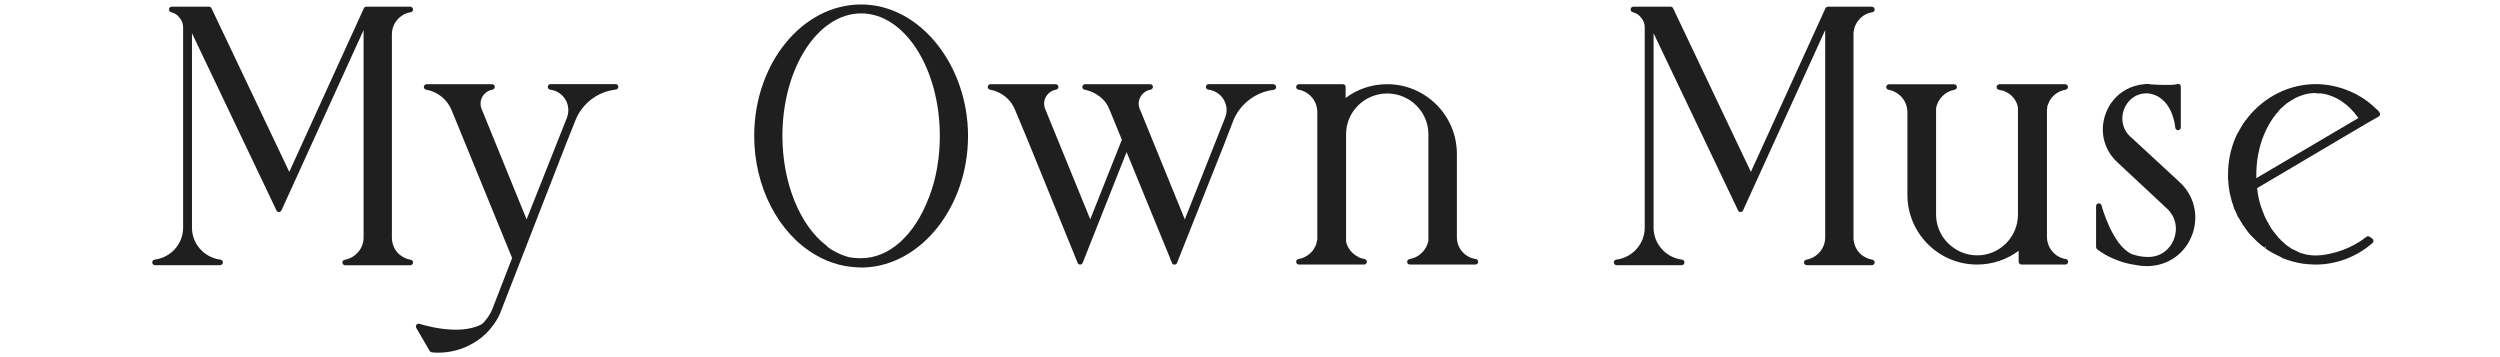 <svg viewBox="0 0 280 40" xmlns="http://www.w3.org/2000/svg" xmlns:xlink="http://www.w3.org/1999/xlink"><clipPath id="a"><path d="m0 0h280v40h-280z"/></clipPath><g clip-path="url(#a)" fill="#1f1f1f"><path d="m46 1.37c.16-.02.28-.17.26-.33-.01-.16-.15-.29-.31-.29h-4.92c-.12 0-.23.07-.28.18l-8.35 18.32-8.71-18.32c-.05-.11-.16-.18-.28-.18h-4.17c-.16 0-.29.12-.31.27s.08.3.23.34c.42.11.76.34.97.65.24.28.38.66.38 1.04v22.46c0 1.8-1.37 3.34-3.19 3.57-.16.02-.28.16-.27.33.01.16.15.29.31.29h7.29c.16 0 .3-.13.31-.29s-.11-.31-.27-.33c-1.82-.23-3.19-1.77-3.19-3.57v-21.79l9.25 19.4.2.43c.05.12.16.19.28.2.11 0 .24-.07.29-.18l9.2-20.2v23.24c0 1.22-.89 2.26-2.12 2.49-.16.03-.27.17-.25.33.01.16.15.28.31.28h7.29c.16 0 .29-.12.31-.28s-.09-.3-.25-.33c-.62-.12-1.17-.43-1.53-.85-.38-.45-.59-1.05-.59-1.63v-22.77c0-1.23.91-2.3 2.11-2.48z"/><path d="m68.95 9.42h-7.29c-.16 0-.3.13-.31.29s.11.31.27.33c.71.09 1.33.49 1.7 1.1.37.62.44 1.37.17 2.06l-4.51 11.37-5.04-12.37c-.18-.44-.15-.94.08-1.35.24-.43.65-.72 1.14-.81.16-.03.27-.17.26-.33s-.15-.28-.31-.28h-7.33c-.16 0-.29.12-.31.28-.01.16.1.31.25.33 1.29.23 2.35 1.08 2.85 2.27l6.76 16.52.03.06-2.09 5.4c-.2.57-.48 1.08-.83 1.51-.29.4-.53.54-.6.57-2.6 1.3-6.8-.09-6.85-.1-.12-.04-.26 0-.34.1s-.09.24-.03.35l1.5 2.58c.04.08.12.13.21.15.24.05.46.05.73.05 1.35 0 2.71-.35 3.82-1 .95-.52 1.78-1.26 2.39-2.13.41-.54.71-1.12.92-1.74l7.17-18.42 1.08-2.71c.75-1.91 2.49-3.24 4.54-3.47.16-.02.28-.16.27-.33 0-.16-.15-.29-.31-.29z"/><path d="m96.45.5c-6.6 0-11.98 6.61-11.98 14.73 0 5.67 2.69 10.9 6.86 13.31.43.26.87.48 1.29.65.94.38 1.84.61 2.66.69.38.04.77.08 1.16.08h.3c6.44-.21 11.68-6.82 11.68-14.73s-5.37-14.73-11.97-14.73zm-3.82 27.06c-3.04-2.25-5-7.09-5-12.33 0-7.57 3.95-13.73 8.82-13.73s8.81 6.16 8.81 13.73c0 2.45-.41 4.8-1.19 6.81 0 .02-.01.05-.02.07s-.02.03-.03.05c-1.61 4.23-4.44 6.76-7.58 6.76h-.17c-.39 0-.79-.04-1.17-.11-.64-.17-1.23-.42-1.82-.77-.24-.12-.46-.27-.66-.47z"/><path d="m142.66 9.42h-7.29c-.16 0-.3.13-.31.29s.11.31.27.33c.73.09 1.37.5 1.74 1.14.36.62.41 1.35.13 2.03l-4.5 11.36-4.84-11.87-.21-.5c-.18-.44-.15-.94.08-1.35.24-.43.65-.72 1.14-.81.16-.03.27-.17.26-.33s-.15-.28-.31-.28h-7.29c-.16 0-.29.12-.31.28-.01.16.09.31.25.33.6.11 1.19.38 1.7.77s.88.89 1.11 1.5l1.37 3.34-3.54 8.91-5.05-12.36c-.18-.44-.15-.94.08-1.35.24-.43.65-.72 1.14-.81.16-.03.27-.17.26-.33s-.15-.28-.31-.28h-7.29c-.16 0-.29.12-.31.28-.01.16.1.31.25.33 1.28.23 2.36 1.1 2.81 2.27l1.58 3.79 5.18 12.73.14.35s.03.07.06.11l.02.1c.03.13.15.23.28.24.14.02.26-.07.31-.19l4.92-12.41 4.84 11.81.08.25.08.17s.02.03.04.05l.02.09c.03.13.15.23.28.24h.02c.13 0 .24-.08.29-.2l5.25-13.21 1.04-2.7c.74-1.87 2.52-3.24 4.54-3.47.16-.02.28-.16.27-.33 0-.16-.15-.29-.31-.29z"/><path d="m165.28 29.01c-1.22-.18-2.11-1.21-2.11-2.44v-9.33c0-4.31-3.5-7.81-7.81-7.81-1.7 0-3.29.53-4.65 1.54v-1.23c0-.17-.14-.31-.31-.31h-4.92c-.16 0-.29.12-.31.28s.1.31.25.33c1.25.23 2.12 1.27 2.12 2.53v14.27s-.04.11-.04.15c-.03.05-.04.1-.04.16v.09c-.04.05-.08.14-.08.24-.02.02-.03.04-.05.07-.03.04-.05.09-.07.13 0 .01-.01.02-.02.04-.01.03-.03.05-.04.07-.02.03-.04.06-.06.1-.02.03-.05.07-.07.12-.4.53-.99.89-1.64 1-.16.03-.27.17-.26.33s.15.29.31.29h7.3c.17 0 .31-.14.31-.31 0-.16-.12-.29-.28-.31-.05-.03-.1-.04-.16-.04h-.03s-.08-.03-.11-.03c-.03-.02-.07-.03-.11-.04-.03-.02-.06-.03-.1-.04-.03-.02-.08-.04-.13-.05s-.05-.04-.08-.06c-.68-.34-1.19-1.01-1.33-1.68v-12.04c0-2.52 2.07-4.56 4.61-4.56s4.61 2.05 4.61 4.56v11.94c-.22 1.06-1.05 1.87-2.12 2.05-.16.03-.27.17-.26.33s.15.28.31.28h7.33c.16 0 .3-.13.31-.29s-.1-.31-.26-.33z"/><path d="m209.7 1.37c.16-.02.28-.17.26-.33-.01-.16-.15-.29-.31-.29h-4.92c-.12 0-.23.07-.28.18l-8.35 18.32-8.71-18.32c-.05-.11-.16-.18-.28-.18h-4.17c-.16 0-.29.12-.31.27s.08.3.23.34c.42.11.76.34.97.65.24.28.38.66.38 1.04v22.46c0 1.8-1.37 3.34-3.19 3.57-.16.02-.28.16-.27.33.01.16.15.29.31.29h7.29c.16 0 .3-.13.31-.29s-.11-.31-.27-.33c-1.82-.23-3.19-1.77-3.19-3.57v-21.79l9.25 19.4.2.43c.05.12.16.19.28.2.12 0 .24-.07.29-.18l9.2-20.2v23.23c0 1.22-.89 2.26-2.12 2.49-.16.03-.27.17-.25.33.01.16.15.28.31.28h7.29c.16 0 .29-.12.31-.28s-.09-.3-.25-.33c-.62-.12-1.17-.43-1.53-.85-.38-.45-.59-1.05-.59-1.63v-22.76c0-1.23.91-2.3 2.11-2.48z"/><path d="m229.29 12.02v-.06s.03-.1.05-.17c0-.02.02-.03.02-.05s.02-.04.02-.05c.04-.05.07-.12.07-.19.03-.03.05-.06.06-.1.02-.04.04-.08.05-.12h.01s.04-.06.06-.1c.02-.03.04-.06.05-.09.4-.56 1.01-.94 1.67-1.04.16-.03.27-.17.26-.33s-.15-.29-.31-.29h-7.33c-.17 0-.35.13-.35.31s.1.3.26.31h.02c.03.02.09.04.19.05.05.03.11.04.17.04h.03s.05.02.08.03c.04.02.08.04.14.05.04.04.11.07.18.09 0 0 .02.01.03.01.69.34 1.18 1.02 1.29 1.72v12c0 2.52-2.05 4.56-4.56 4.56s-4.61-2.05-4.61-4.56v-11.94c.22-1.06 1.04-1.87 2.08-2.05.16-.03.27-.17.25-.33-.01-.16-.15-.28-.31-.28h-7.29c-.16 0-.29.12-.31.28s.09.3.25.33c1.21.23 2.08 1.24 2.12 2.44v9.33c0 4.31 3.5 7.81 7.81 7.81 1.67 0 3.3-.54 4.65-1.54v1.23c0 .17.14.31.31.31h4.92c.16 0 .3-.13.31-.29s-.1-.31-.26-.33c-1.2-.18-2.11-1.25-2.11-2.48v-14.32c.03-.06.04-.13.04-.19z"/><path d="m238.61 15.33c-.77-.72-1.08-1.75-.82-2.77.26-1.01 1.01-1.79 1.96-2.03.24-.04.47-.08.74-.08 2.82.26 3.13 3.69 3.14 3.84.01.16.15.29.31.29h.01c.17 0 .3-.14.3-.31v-4.54c0-.12-.04-.24-.14-.29s-.2-.06-.3 0c-.02 0-.46.16-2.91.01h-.05s-.1-.04-.16-.04h-.39c-.09.02-.19.03-.28.04-.12.01-.23.02-.28.04-.07 0-.15 0-.26.05-1.81.37-3.25 1.73-3.77 3.57-.52 1.87.02 3.77 1.45 5.08l5.54 5.17s0 0 0 0c.95.88 1.25 2.19.78 3.42-.45 1.2-1.52 1.97-2.78 2h-.17c-.55 0-1.13-.1-1.75-.31-2.21-.97-3.4-5.42-3.41-5.46-.04-.15-.18-.25-.34-.23s-.27.15-.27.31v4.58c0 .09.04.18.11.24.19.16.4.29.61.42l.23.15c1.16.65 2.31 1.04 3.51 1.2.43.09.87.13 1.31.13.1 0 .19-.01.29-.02.07 0 .14-.02.25-.02 2.11-.22 3.84-1.63 4.52-3.66.68-2.06.12-4.25-1.47-5.71l-5.5-5.08z"/><path d="m266.49 12.55-.09-.09c-.06-.1-.13-.17-.23-.23-1.7-1.69-3.98-2.68-6.48-2.81h-.29c-2.94 0-5.72 1.35-7.64 3.73-.07.11-.14.21-.29.37l-.25.37c-.17.25-.34.55-.47.8-.12.2-.26.43-.35.66-.57 1.32-.86 2.72-.86 4.17v.58c0 .07.02.13.04.18v.32c0 .07.02.13.04.18v.16c0 .05.01.11.04.16v.09c0 .07.02.13.04.18v.07c0 .05.01.11.04.16v.05c0 .06.02.11.04.16 0 .06.02.11.04.14v.03s.03.15.05.19c0 .03.02.06.03.1 0 .08.03.14.04.17 0 .06.02.12.05.17 0 .04.02.07.03.09 0 .06.02.11.05.15 0 .03.02.07.04.11 0 .03.02.07.03.11 0 .05.02.11.04.15 0 .04.02.08.04.12 0 .05.03.09.07.13 0 0 .01.02.02.04 0 .03.02.06.04.09 0 .04.02.08.05.12.01.04.03.08.06.12 0 .01.01.03.02.04 0 .05.03.1.07.15 0 0 0 .02.01.03 0 .05.02.1.05.14.01.04.03.08.07.12.01.02.03.04.05.06.01.03.03.05.04.07.04.08.08.14.12.21s.08.14.12.21.02.04.04.06c.02.04.05.08.07.11.01.03.03.06.05.09.03.07.07.12.09.14.01.02.03.04.05.06.03.06.08.11.11.15.02.04.04.07.07.1.02.05.05.09.09.14.02.03.04.06.07.08.01.03.03.06.06.09.02.03.04.09.1.14 0 0 .02.02.02.02s.01.02.02.02l.05.05s.04.08.07.11l.88.88s.1.1.19.15l.1.09s.01.01.02.02c0 0 .01.02.02.03.06.06.11.08.12.08 0 0 .02.02.03.02 0 0 .01.01.02.02.03.03.09.09.17.13.04.04.09.07.13.1l.04-.05s.04 0 .05 0v-.08l.08-.12-.1.31c.53.4 1.15.7 1.68.95.01 0 .03.01.05.02s.04.02.05.03c.03.04.07.07.12.09.79.31 1.56.52 2.37.64.43.04.9.09 1.36.09 2.33 0 4.59-.86 6.37-2.41.07-.06.11-.16.11-.25 0-.1-.05-.18-.13-.24l-.29-.21c-.11-.08-.26-.08-.37 0-.97.77-2.63 1.75-4.98 2.05-.05 0-.09.01-.09.01-.11 0-.22.01-.33.02-.51.05-1.03-.04-1.52-.13-.16-.07-.33-.11-.48-.15h-.02s-.75-.37-.75-.37c-.02-.01-.06-.02-.09-.03-.13-.07-.23-.14-.36-.24-.02-.02-.05-.03-.08-.04-.06-.06-.14-.12-.22-.16-.02 0-.05-.03-.12-.11-.02-.02-.05-.04-.07-.05-.04-.04-.08-.08-.11-.1-.02-.02-.04-.03-.1-.09-.14-.11-.25-.21-.35-.35-.03-.04-.07-.07-.12-.09-.1-.11-.2-.24-.32-.4-.03-.03-.05-.06-.07-.09-.04-.05-.08-.1-.1-.12l-.36-.47-.1-.18c-.06-.11-.12-.21-.19-.32 0-.02-.01-.05-.02-.07-.03-.06-.07-.12-.11-.17-.02-.03-.04-.05-.04-.05-.04-.11-.1-.22-.16-.33-.05-.1-.1-.19-.14-.29l-.25-.62c-.31-.8-.5-1.63-.59-2.51l12.16-7.19 1.46-.83c.08-.05.14-.13.15-.23s-.02-.19-.09-.26zm-13.78 7.41v-.44c0-2.48.77-4.89 2.11-6.62.07-.11.14-.17.24-.28.06-.08.12-.14.17-.21.07-.08.14-.16.17-.21.03-.03.08-.07.12-.1.06-.05.12-.1.17-.15.06-.06.13-.12.19-.17.08-.07.16-.13.19-.17.31-.23.66-.43 1.03-.64.28-.14.54-.24.79-.32.45-.15.94-.23 1.43-.23h.04c.05.02.11.04.18.04h.42c1.62.22 3.09 1.19 4.18 2.76l-11.46 6.75z"/></g></svg>